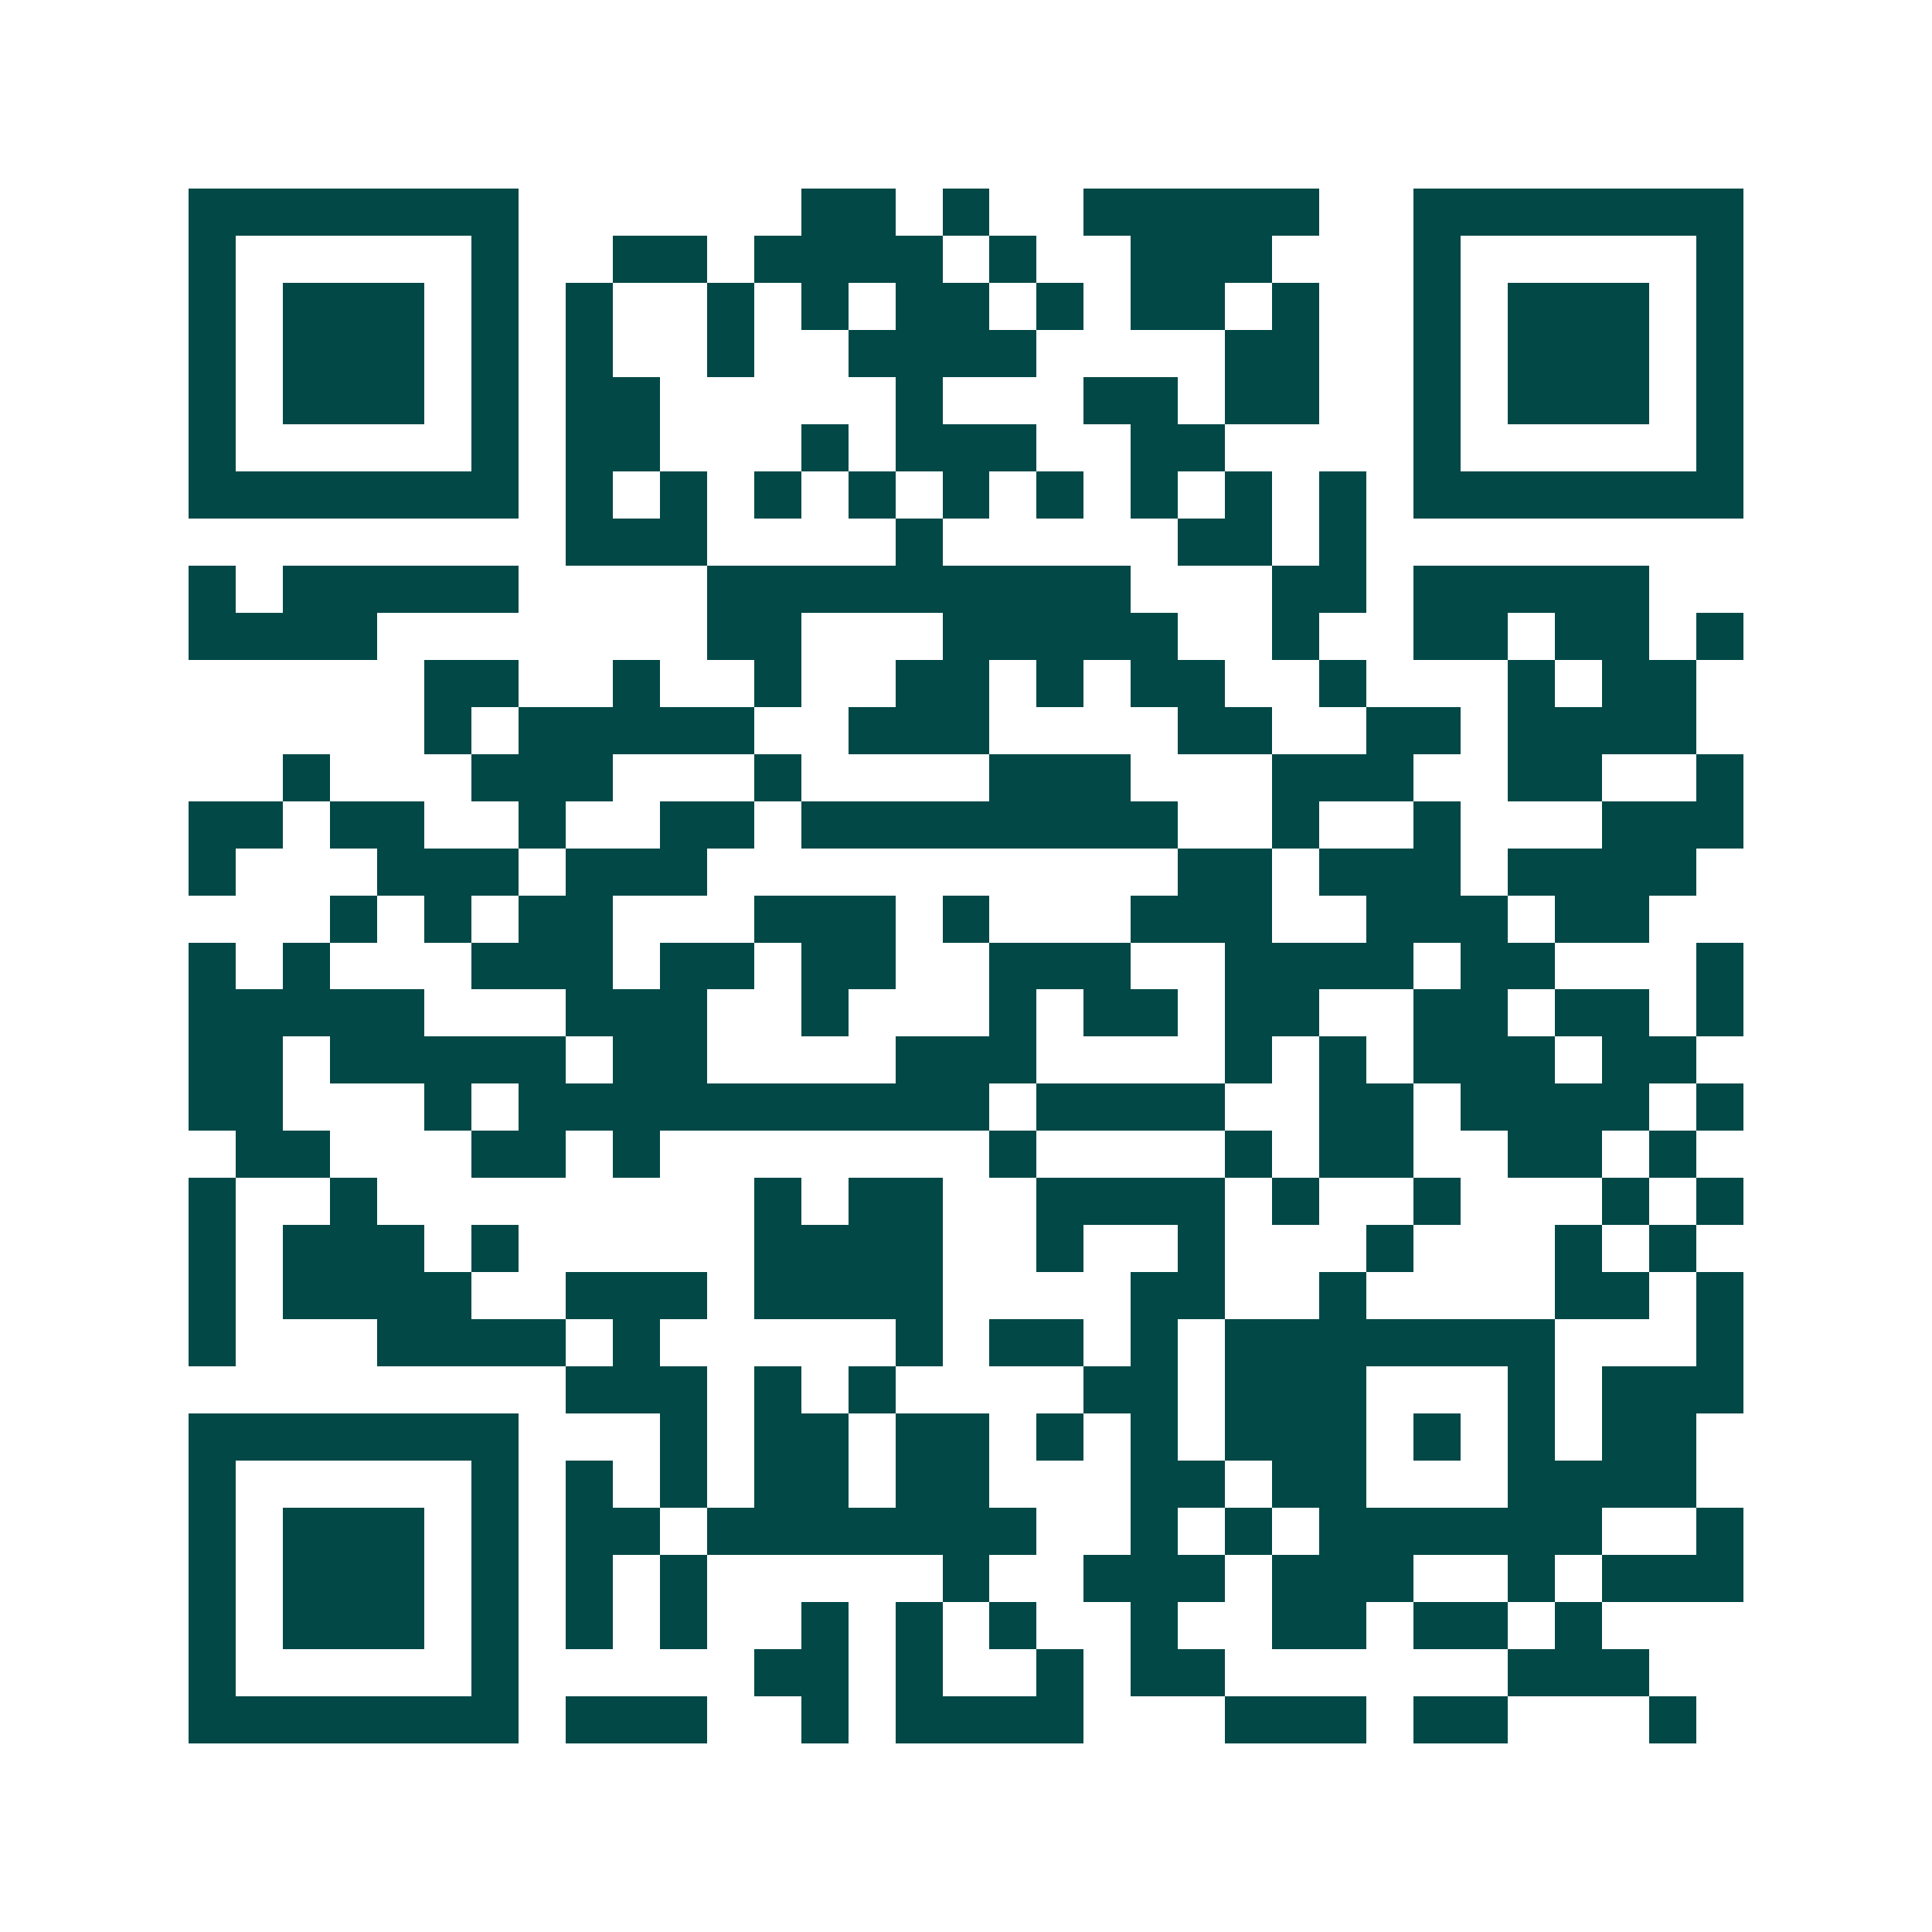 <svg xmlns="http://www.w3.org/2000/svg" width="200" height="200" viewBox="0 0 41 41" shape-rendering="crispEdges"><path fill="#ffffff" d="M0 0h41v41H0z"/><path stroke="#014847" d="M4 4.5h7m6 0h2m1 0h1m2 0h5m2 0h7M4 5.5h1m5 0h1m2 0h2m1 0h4m1 0h1m2 0h3m3 0h1m5 0h1M4 6.5h1m1 0h3m1 0h1m1 0h1m2 0h1m1 0h1m1 0h2m1 0h1m1 0h2m1 0h1m2 0h1m1 0h3m1 0h1M4 7.5h1m1 0h3m1 0h1m1 0h1m2 0h1m2 0h4m4 0h2m2 0h1m1 0h3m1 0h1M4 8.5h1m1 0h3m1 0h1m1 0h2m5 0h1m3 0h2m1 0h2m2 0h1m1 0h3m1 0h1M4 9.5h1m5 0h1m1 0h2m3 0h1m1 0h3m2 0h2m4 0h1m5 0h1M4 10.5h7m1 0h1m1 0h1m1 0h1m1 0h1m1 0h1m1 0h1m1 0h1m1 0h1m1 0h1m1 0h7M12 11.5h3m4 0h1m5 0h2m1 0h1M4 12.5h1m1 0h5m4 0h9m3 0h2m1 0h5M4 13.5h4m7 0h2m3 0h5m2 0h1m2 0h2m1 0h2m1 0h1M9 14.5h2m2 0h1m2 0h1m2 0h2m1 0h1m1 0h2m2 0h1m3 0h1m1 0h2M9 15.5h1m1 0h5m2 0h3m4 0h2m2 0h2m1 0h4M6 16.5h1m3 0h3m3 0h1m4 0h3m3 0h3m2 0h2m2 0h1M4 17.5h2m1 0h2m2 0h1m2 0h2m1 0h8m2 0h1m2 0h1m3 0h3M4 18.5h1m3 0h3m1 0h3m10 0h2m1 0h3m1 0h4M7 19.5h1m1 0h1m1 0h2m3 0h3m1 0h1m3 0h3m2 0h3m1 0h2M4 20.5h1m1 0h1m3 0h3m1 0h2m1 0h2m2 0h3m2 0h4m1 0h2m3 0h1M4 21.5h5m3 0h3m2 0h1m3 0h1m1 0h2m1 0h2m2 0h2m1 0h2m1 0h1M4 22.5h2m1 0h5m1 0h2m4 0h3m4 0h1m1 0h1m1 0h3m1 0h2M4 23.5h2m3 0h1m1 0h10m1 0h4m2 0h2m1 0h4m1 0h1M5 24.5h2m3 0h2m1 0h1m7 0h1m4 0h1m1 0h2m2 0h2m1 0h1M4 25.5h1m2 0h1m8 0h1m1 0h2m2 0h4m1 0h1m2 0h1m3 0h1m1 0h1M4 26.5h1m1 0h3m1 0h1m5 0h4m2 0h1m2 0h1m3 0h1m3 0h1m1 0h1M4 27.5h1m1 0h4m2 0h3m1 0h4m4 0h2m2 0h1m4 0h2m1 0h1M4 28.5h1m3 0h4m1 0h1m5 0h1m1 0h2m1 0h1m1 0h7m3 0h1M12 29.5h3m1 0h1m1 0h1m4 0h2m1 0h3m3 0h1m1 0h3M4 30.5h7m3 0h1m1 0h2m1 0h2m1 0h1m1 0h1m1 0h3m1 0h1m1 0h1m1 0h2M4 31.5h1m5 0h1m1 0h1m1 0h1m1 0h2m1 0h2m3 0h2m1 0h2m3 0h4M4 32.5h1m1 0h3m1 0h1m1 0h2m1 0h7m2 0h1m1 0h1m1 0h6m2 0h1M4 33.5h1m1 0h3m1 0h1m1 0h1m1 0h1m5 0h1m2 0h3m1 0h3m2 0h1m1 0h3M4 34.5h1m1 0h3m1 0h1m1 0h1m1 0h1m2 0h1m1 0h1m1 0h1m2 0h1m2 0h2m1 0h2m1 0h1M4 35.5h1m5 0h1m5 0h2m1 0h1m2 0h1m1 0h2m6 0h3M4 36.5h7m1 0h3m2 0h1m1 0h4m3 0h3m1 0h2m3 0h1"/></svg>
